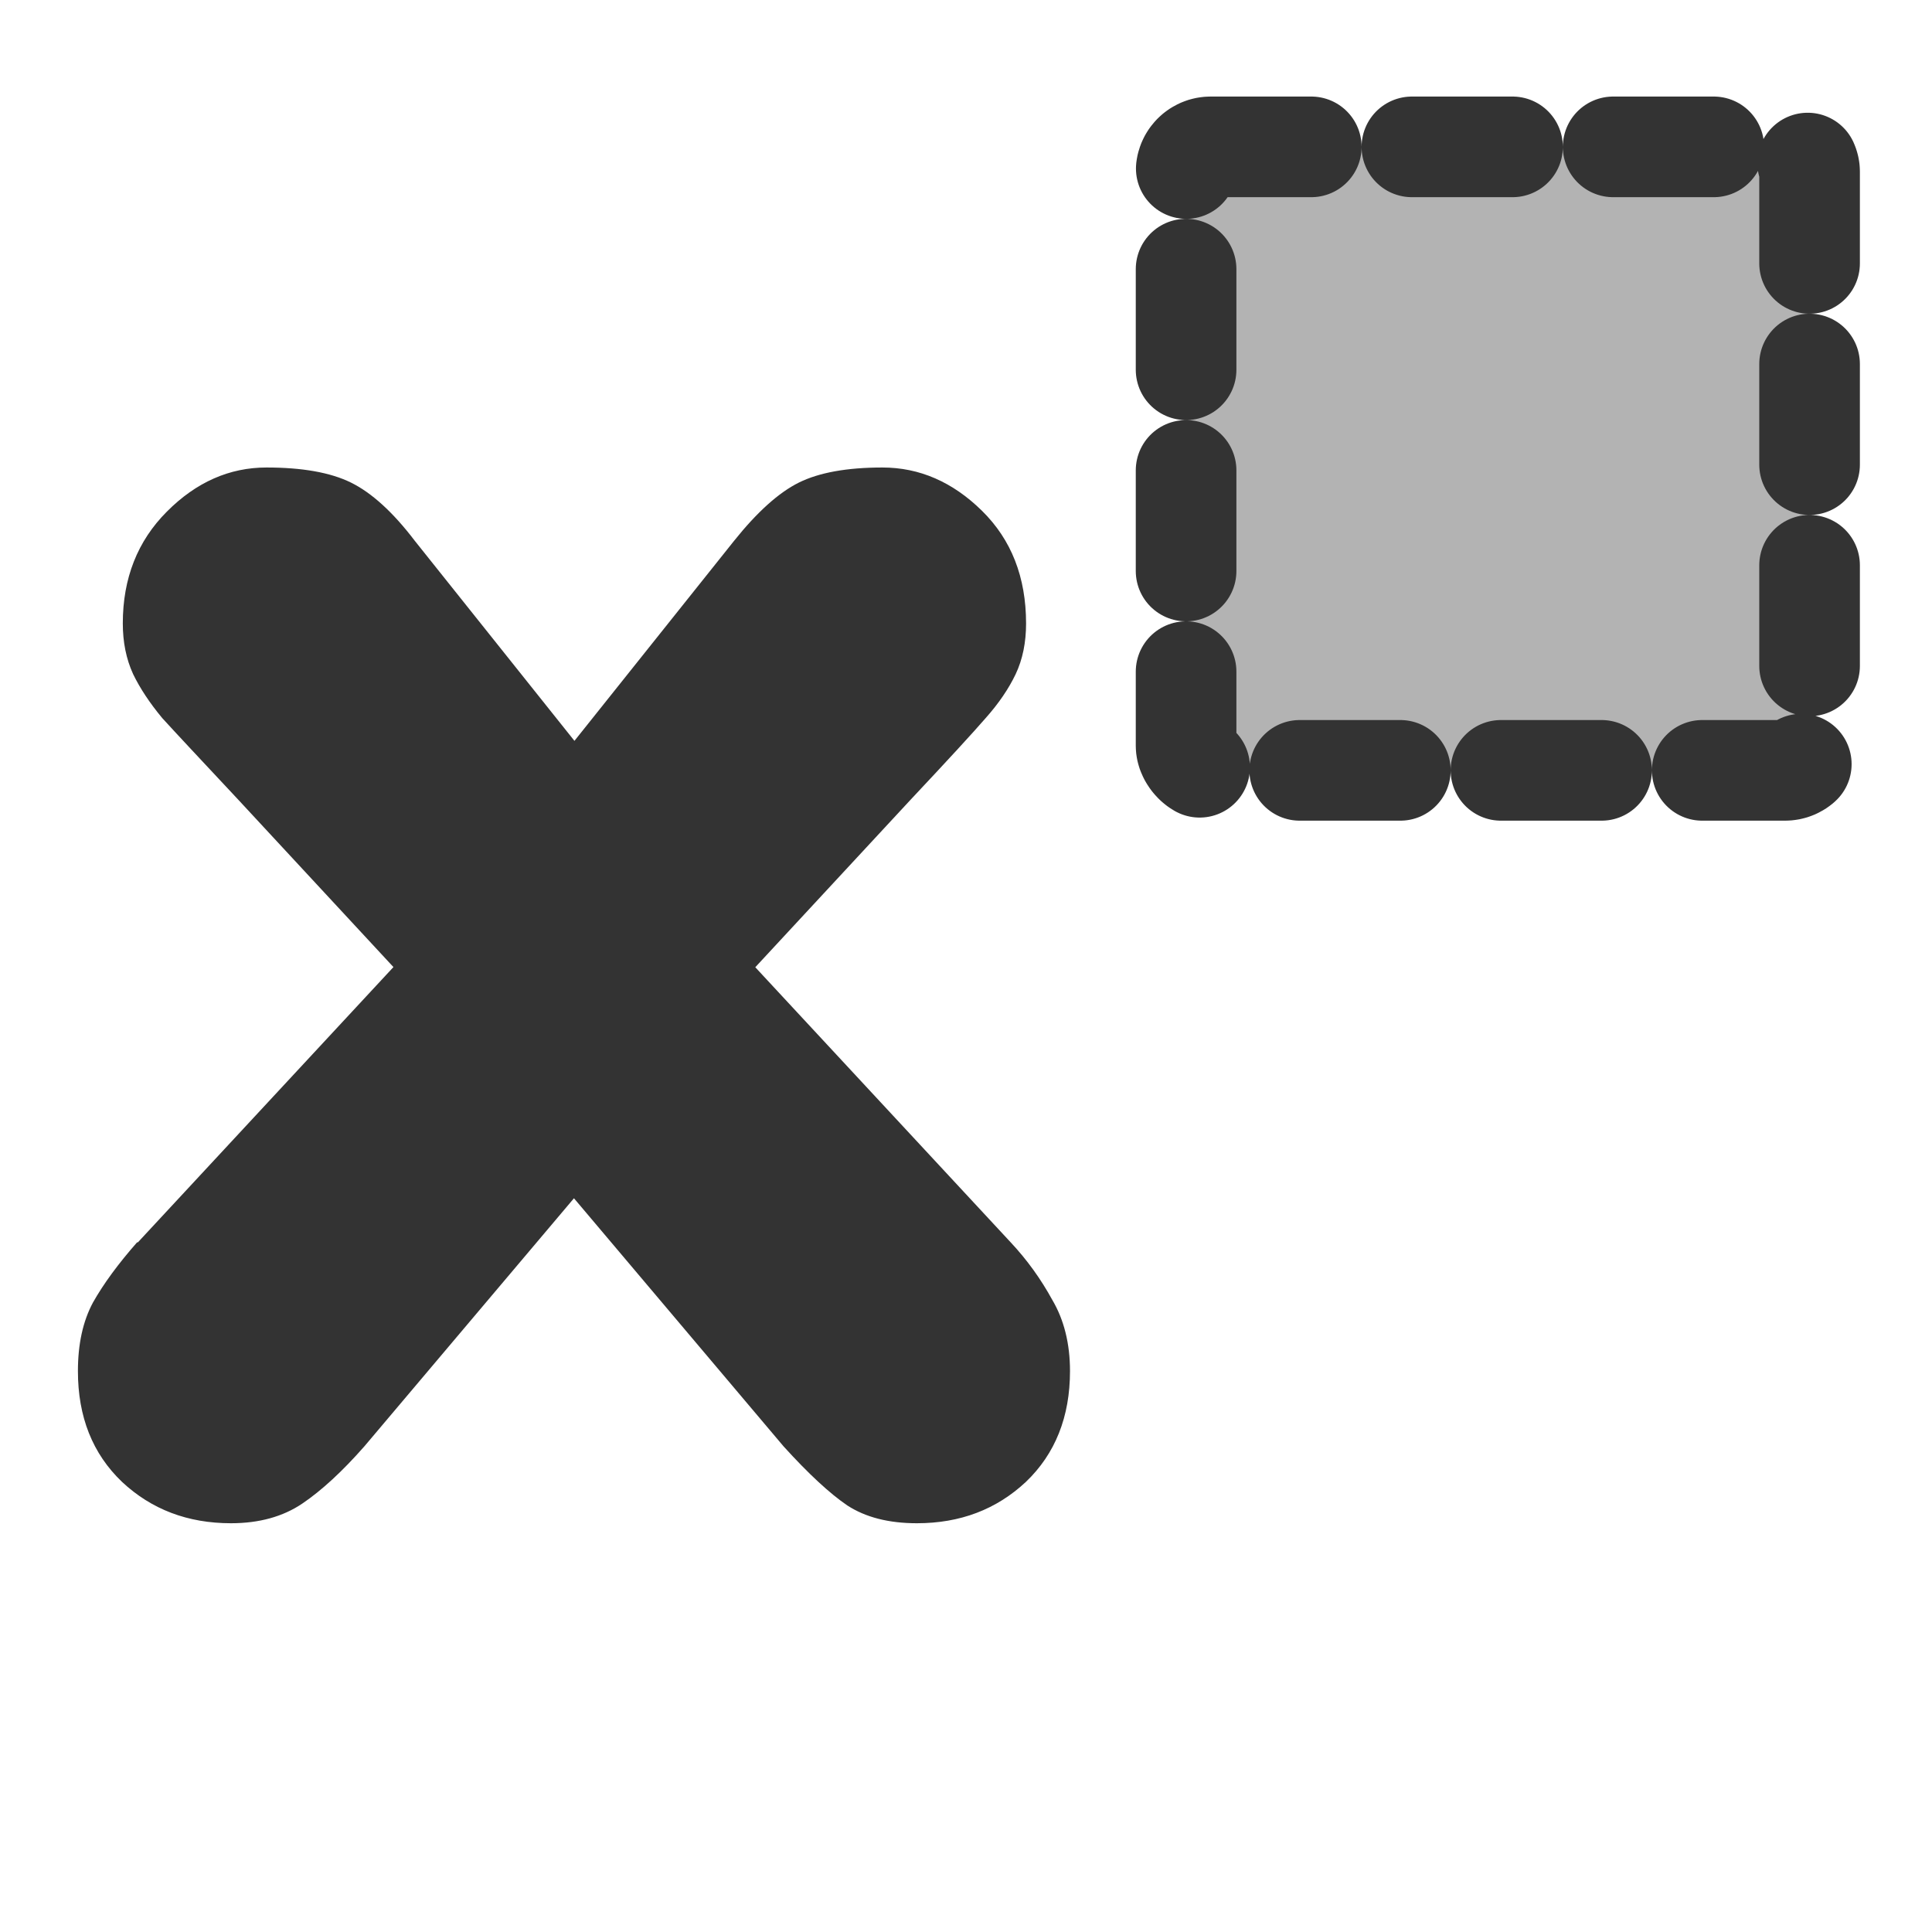 <?xml version="1.0" encoding="UTF-8"?>
<svg version="1.0" viewBox="0 0 60 60" xmlns="http://www.w3.org/2000/svg">
<path transform="scale(4.979)" d="m0.86 7.749 1.594-1.717-0.967-1.043c-0.234-0.25-0.393-0.42-0.475-0.51-0.078-0.094-0.139-0.186-0.182-0.275-0.043-0.094-0.064-0.199-0.064-0.316 0-0.281 0.092-0.514 0.275-0.697 0.183-0.184 0.391-0.275 0.621-0.275 0.223 0 0.399 0.031 0.527 0.094s0.262 0.184 0.398 0.363l0.996 1.248 0.996-1.248c0.144-0.18 0.279-0.301 0.404-0.363s0.299-0.094 0.521-0.094c0.231 0 0.438 0.09 0.621 0.27s0.275 0.414 0.275 0.703c0 0.117-0.021 0.223-0.065 0.316-0.043 0.09-0.105 0.182-0.188 0.275-0.078 0.09-0.234 0.26-0.469 0.51l-0.967 1.043 1.594 1.717c0.102 0.109 0.188 0.229 0.258 0.357 0.074 0.125 0.111 0.274 0.111 0.445 0 0.285-0.092 0.516-0.275 0.691-0.184 0.172-0.41 0.258-0.68 0.258-0.176 0-0.32-0.037-0.434-0.111-0.109-0.074-0.242-0.197-0.398-0.369l-1.307-1.547-1.307 1.547c-0.137 0.156-0.266 0.275-0.387 0.357-0.121 0.082-0.27 0.123-0.445 0.123-0.27 0-0.496-0.086-0.68-0.258-0.184-0.176-0.275-0.406-0.275-0.691 0-0.168 0.031-0.311 0.094-0.428 0.066-0.117 0.158-0.242 0.275-0.375z" fill="#333" stroke-width="1pt"/>
<rect transform="translate(0 -31.491)" x="36.835" y="36.052" width="19.363" height="19.363" rx=".763" fill="#b3b3b3" fill-rule="evenodd" stroke="#333" stroke-dasharray="3.125 3.125" stroke-linecap="round" stroke-linejoin="round" stroke-width="3.125"/>
</svg>
